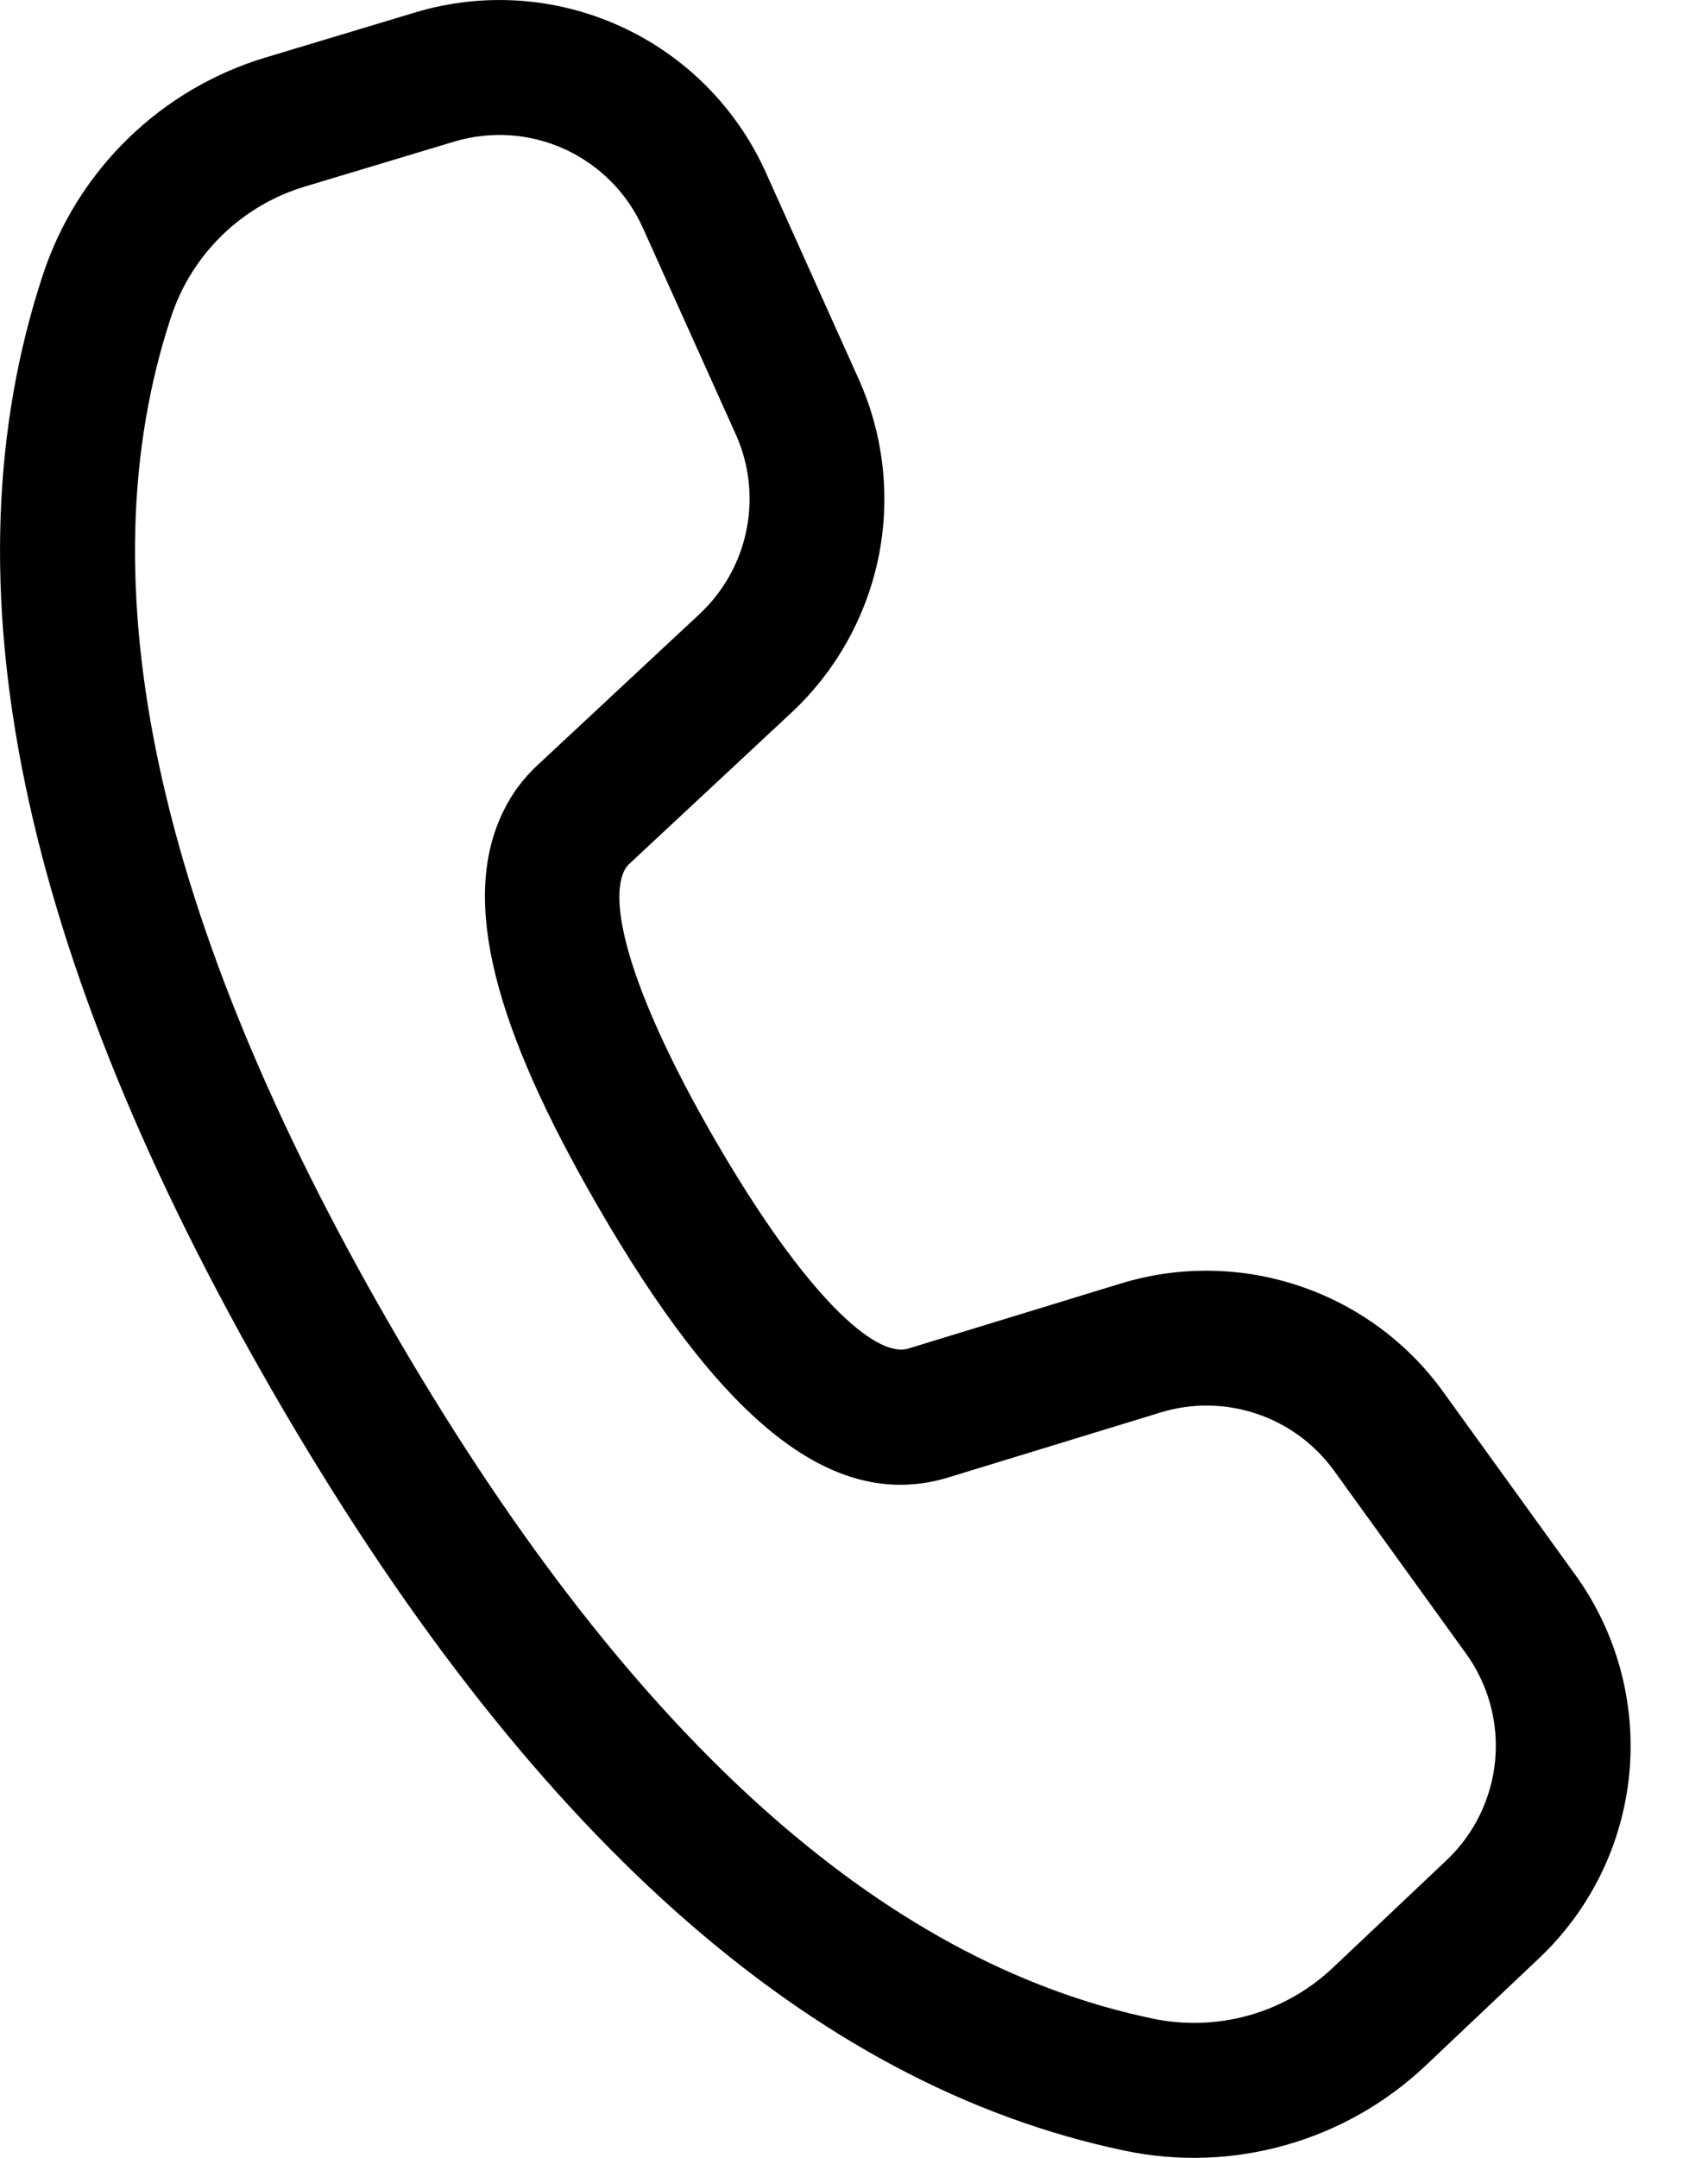 <svg width="19" height="24" viewBox="0 0 19 24" fill="none" xmlns="http://www.w3.org/2000/svg">
<path d="M2.956 0.639L4.616 0.139C5.371 -0.089 6.184 -0.035 6.902 0.293C7.621 0.62 8.195 1.198 8.519 1.918L9.552 4.216C9.83 4.835 9.908 5.525 9.774 6.191C9.639 6.856 9.3 7.463 8.804 7.926L6.999 9.609C6.977 9.63 6.959 9.655 6.945 9.682C6.756 10.068 7.043 11.098 7.942 12.656C8.956 14.412 9.739 15.107 10.102 14.999L12.471 14.274C13.12 14.076 13.814 14.086 14.457 14.303C15.1 14.519 15.659 14.931 16.056 15.482L17.524 17.515C17.985 18.153 18.198 18.937 18.125 19.721C18.051 20.505 17.695 21.235 17.124 21.776L15.861 22.971C15.422 23.387 14.888 23.691 14.306 23.856C13.724 24.022 13.111 24.044 12.519 23.921C9.002 23.189 5.851 20.357 3.039 15.486C0.226 10.614 -0.651 6.464 0.479 3.051C0.668 2.479 0.992 1.962 1.423 1.542C1.854 1.122 2.379 0.812 2.956 0.639ZM3.391 2.075C3.045 2.179 2.729 2.365 2.471 2.616C2.212 2.868 2.017 3.179 1.904 3.522C0.93 6.463 1.719 10.198 4.339 14.736C6.957 19.271 9.795 21.822 12.826 22.451C13.181 22.525 13.549 22.512 13.898 22.413C14.247 22.314 14.567 22.131 14.831 21.881L16.093 20.688C16.401 20.396 16.592 20.003 16.632 19.581C16.672 19.159 16.557 18.736 16.309 18.392L14.841 16.358C14.627 16.062 14.326 15.84 13.98 15.724C13.634 15.607 13.26 15.602 12.911 15.709L10.536 16.436C9.222 16.826 7.986 15.732 6.644 13.405C5.507 11.438 5.113 10.015 5.599 9.023C5.693 8.829 5.819 8.659 5.977 8.512L7.782 6.829C8.049 6.579 8.232 6.253 8.304 5.894C8.376 5.536 8.335 5.164 8.185 4.831L7.151 2.534C6.977 2.146 6.667 1.835 6.28 1.658C5.893 1.482 5.456 1.453 5.049 1.576L3.391 2.075Z" fill="black"/>
</svg>
